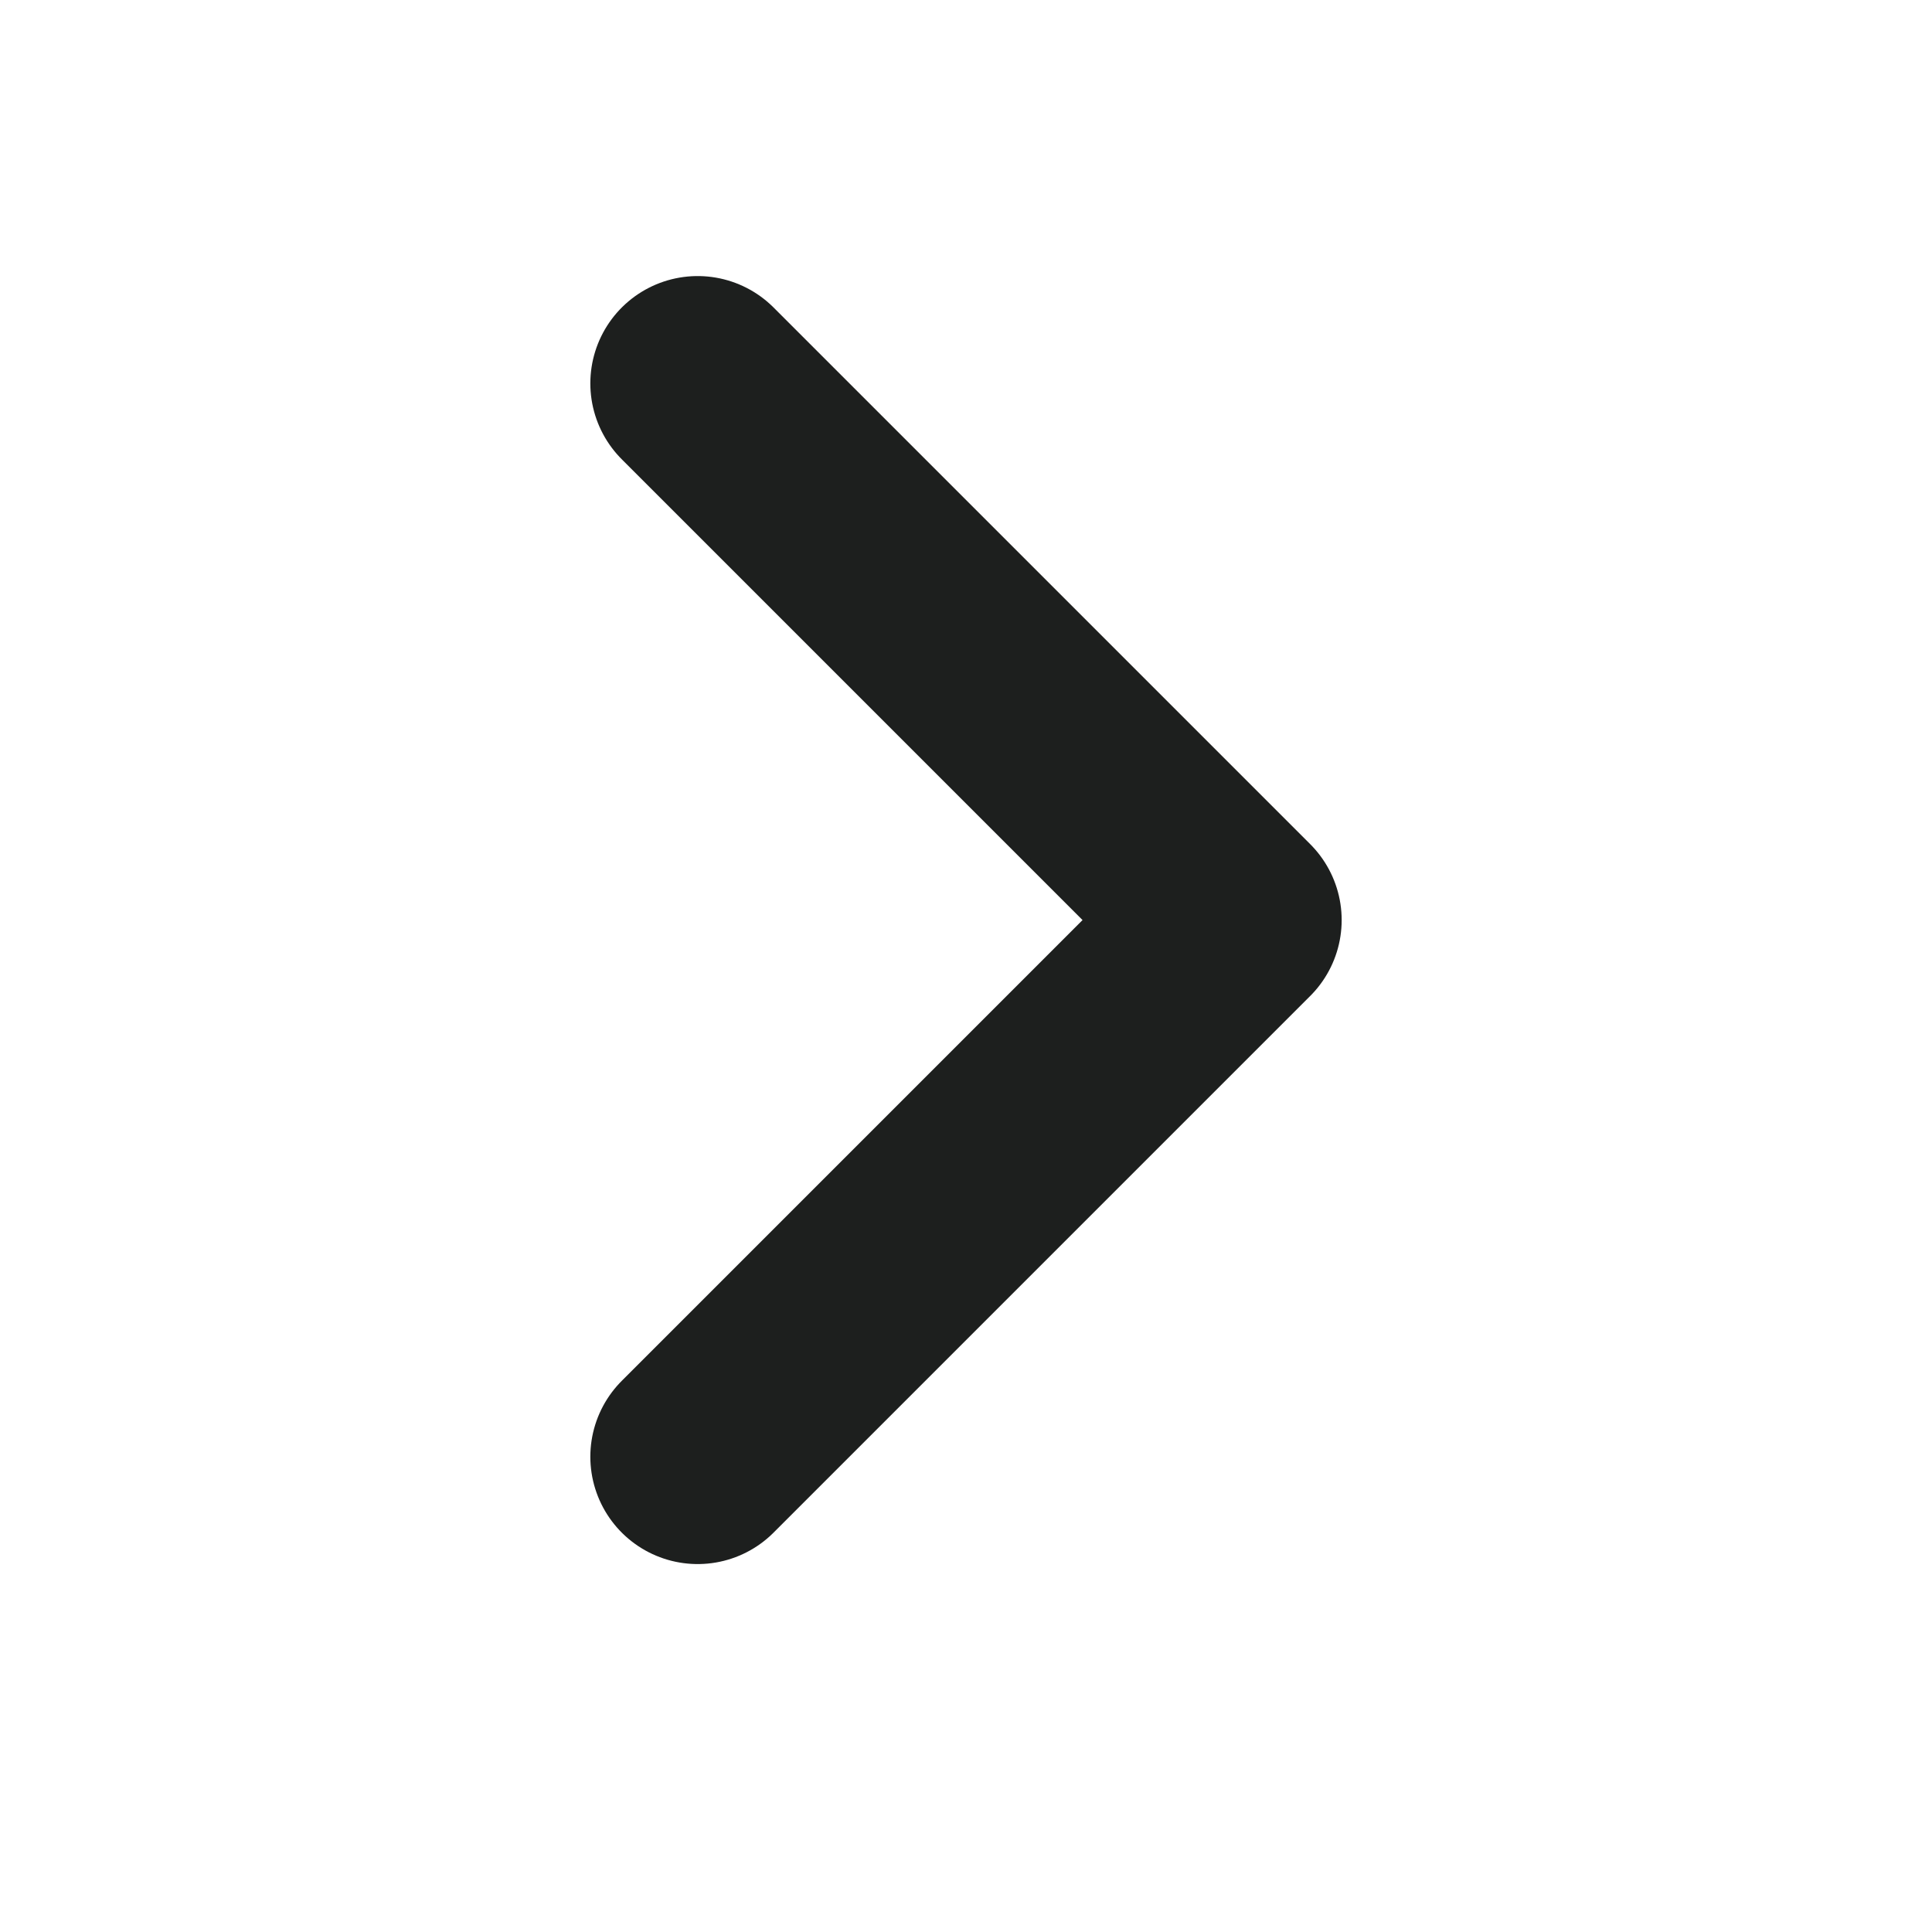 <svg xmlns="http://www.w3.org/2000/svg" width="9" height="9" fill="none" viewBox="0 0 9 9"><path stroke="#1d1f1e" stroke-linecap="round" stroke-linejoin="round" d="m3.25 1.786 2.5 2.5-2.5 2.5"/></svg>